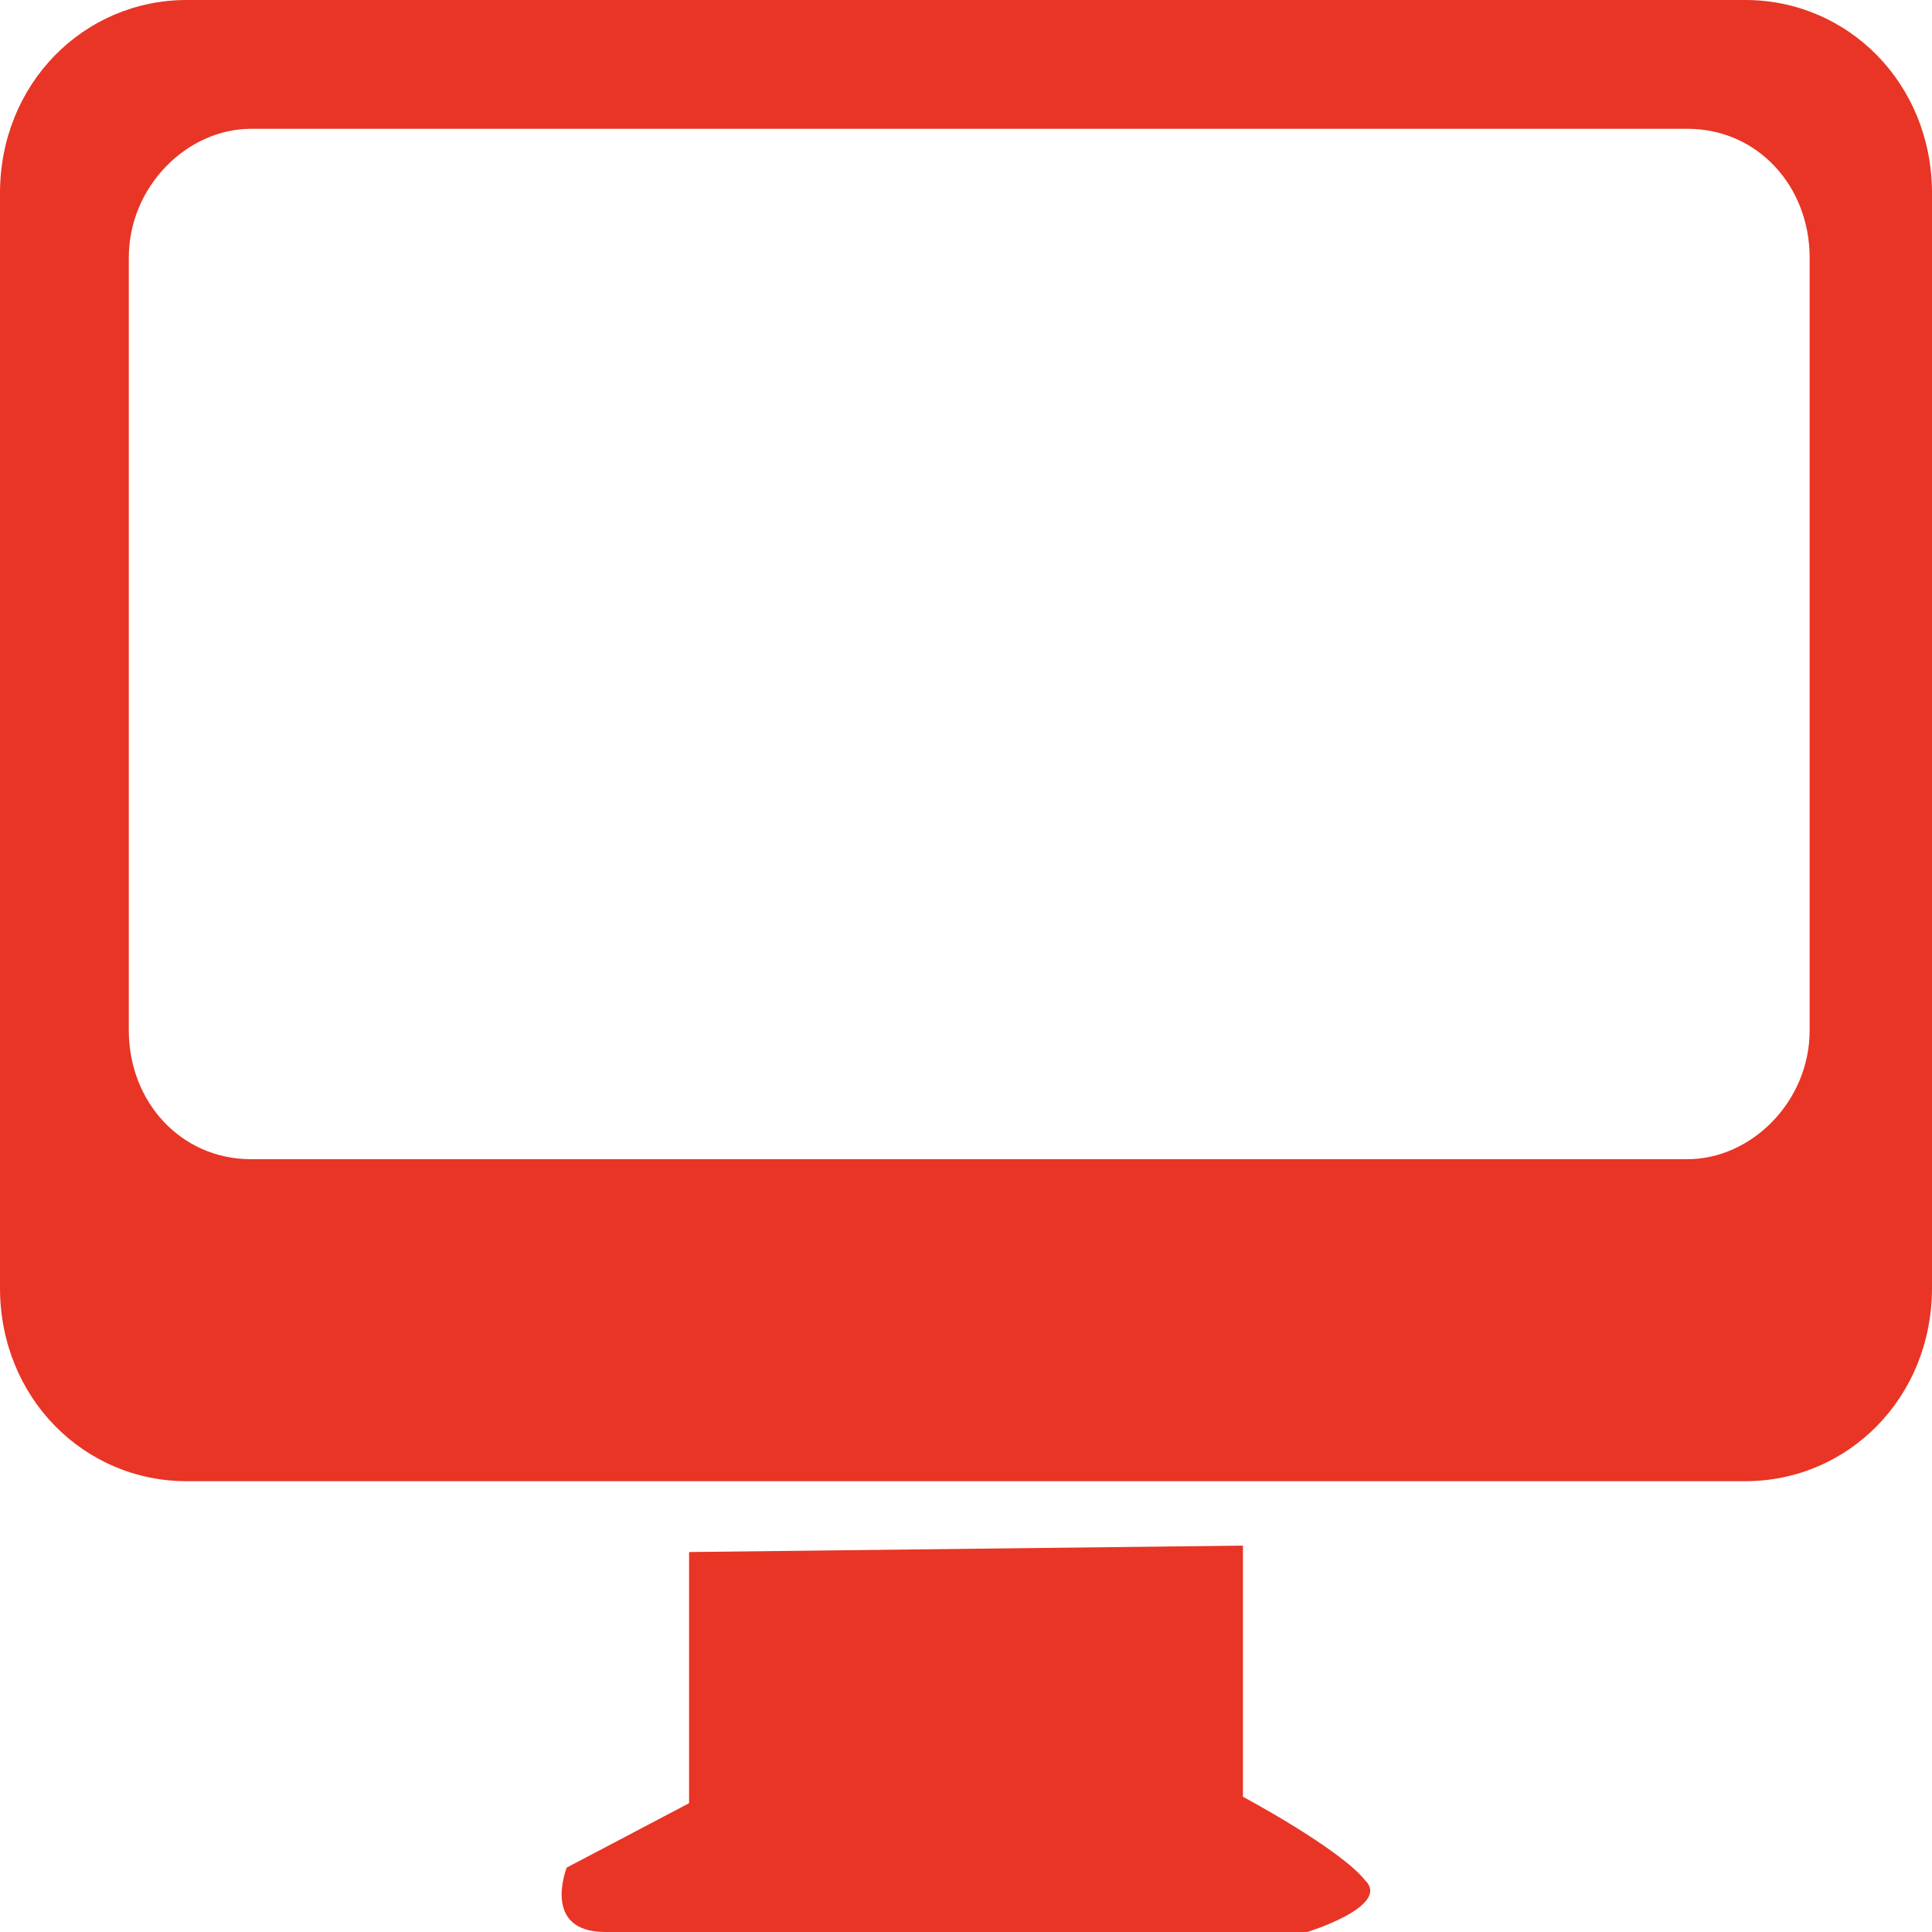 <?xml version="1.0" encoding="utf-8"?>
<!-- Generator: Adobe Illustrator 22.0.1, SVG Export Plug-In . SVG Version: 6.00 Build 0)  -->
<!DOCTYPE svg PUBLIC "-//W3C//DTD SVG 1.1//EN" "http://www.w3.org/Graphics/SVG/1.1/DTD/svg11.dtd">
<svg version="1.1" id="レイヤー_1" xmlns="http://www.w3.org/2000/svg" xmlns:xlink="http://www.w3.org/1999/xlink" x="0px"
	 y="0px" viewBox="0 0 30 30" style="enable-background:new 0 0 30 30;" xml:space="preserve">
<style type="text/css">
	.st0{fill-rule:evenodd;clip-rule:evenodd;fill:#E83525;}
</style>
<g>
	<g>
		<path class="st0" d="M19.3,27.9V24l-8.6,0.1V28l-1.9,1c0,0-0.4,1,0.6,1h10.9c0,0,1.3-0.4,0.9-0.8C20.8,28.7,19.3,27.9,19.3,27.9z
			 M27.1,0H2.9C1.3,0,0,1.3,0,3v17c0,1.7,1.3,3,2.9,3h24.2c1.6,0,2.9-1.3,2.9-3V3C30,1.3,28.7,0,27.1,0z M28.1,16c0,1.1-0.9,2-1.9,2
			H3.9c-1.1,0-1.9-0.9-1.9-2V4c0-1.1,0.9-2,1.9-2h22.3c1.1,0,1.9,0.9,1.9,2V16z"/>
	</g>
</g>
</svg>
